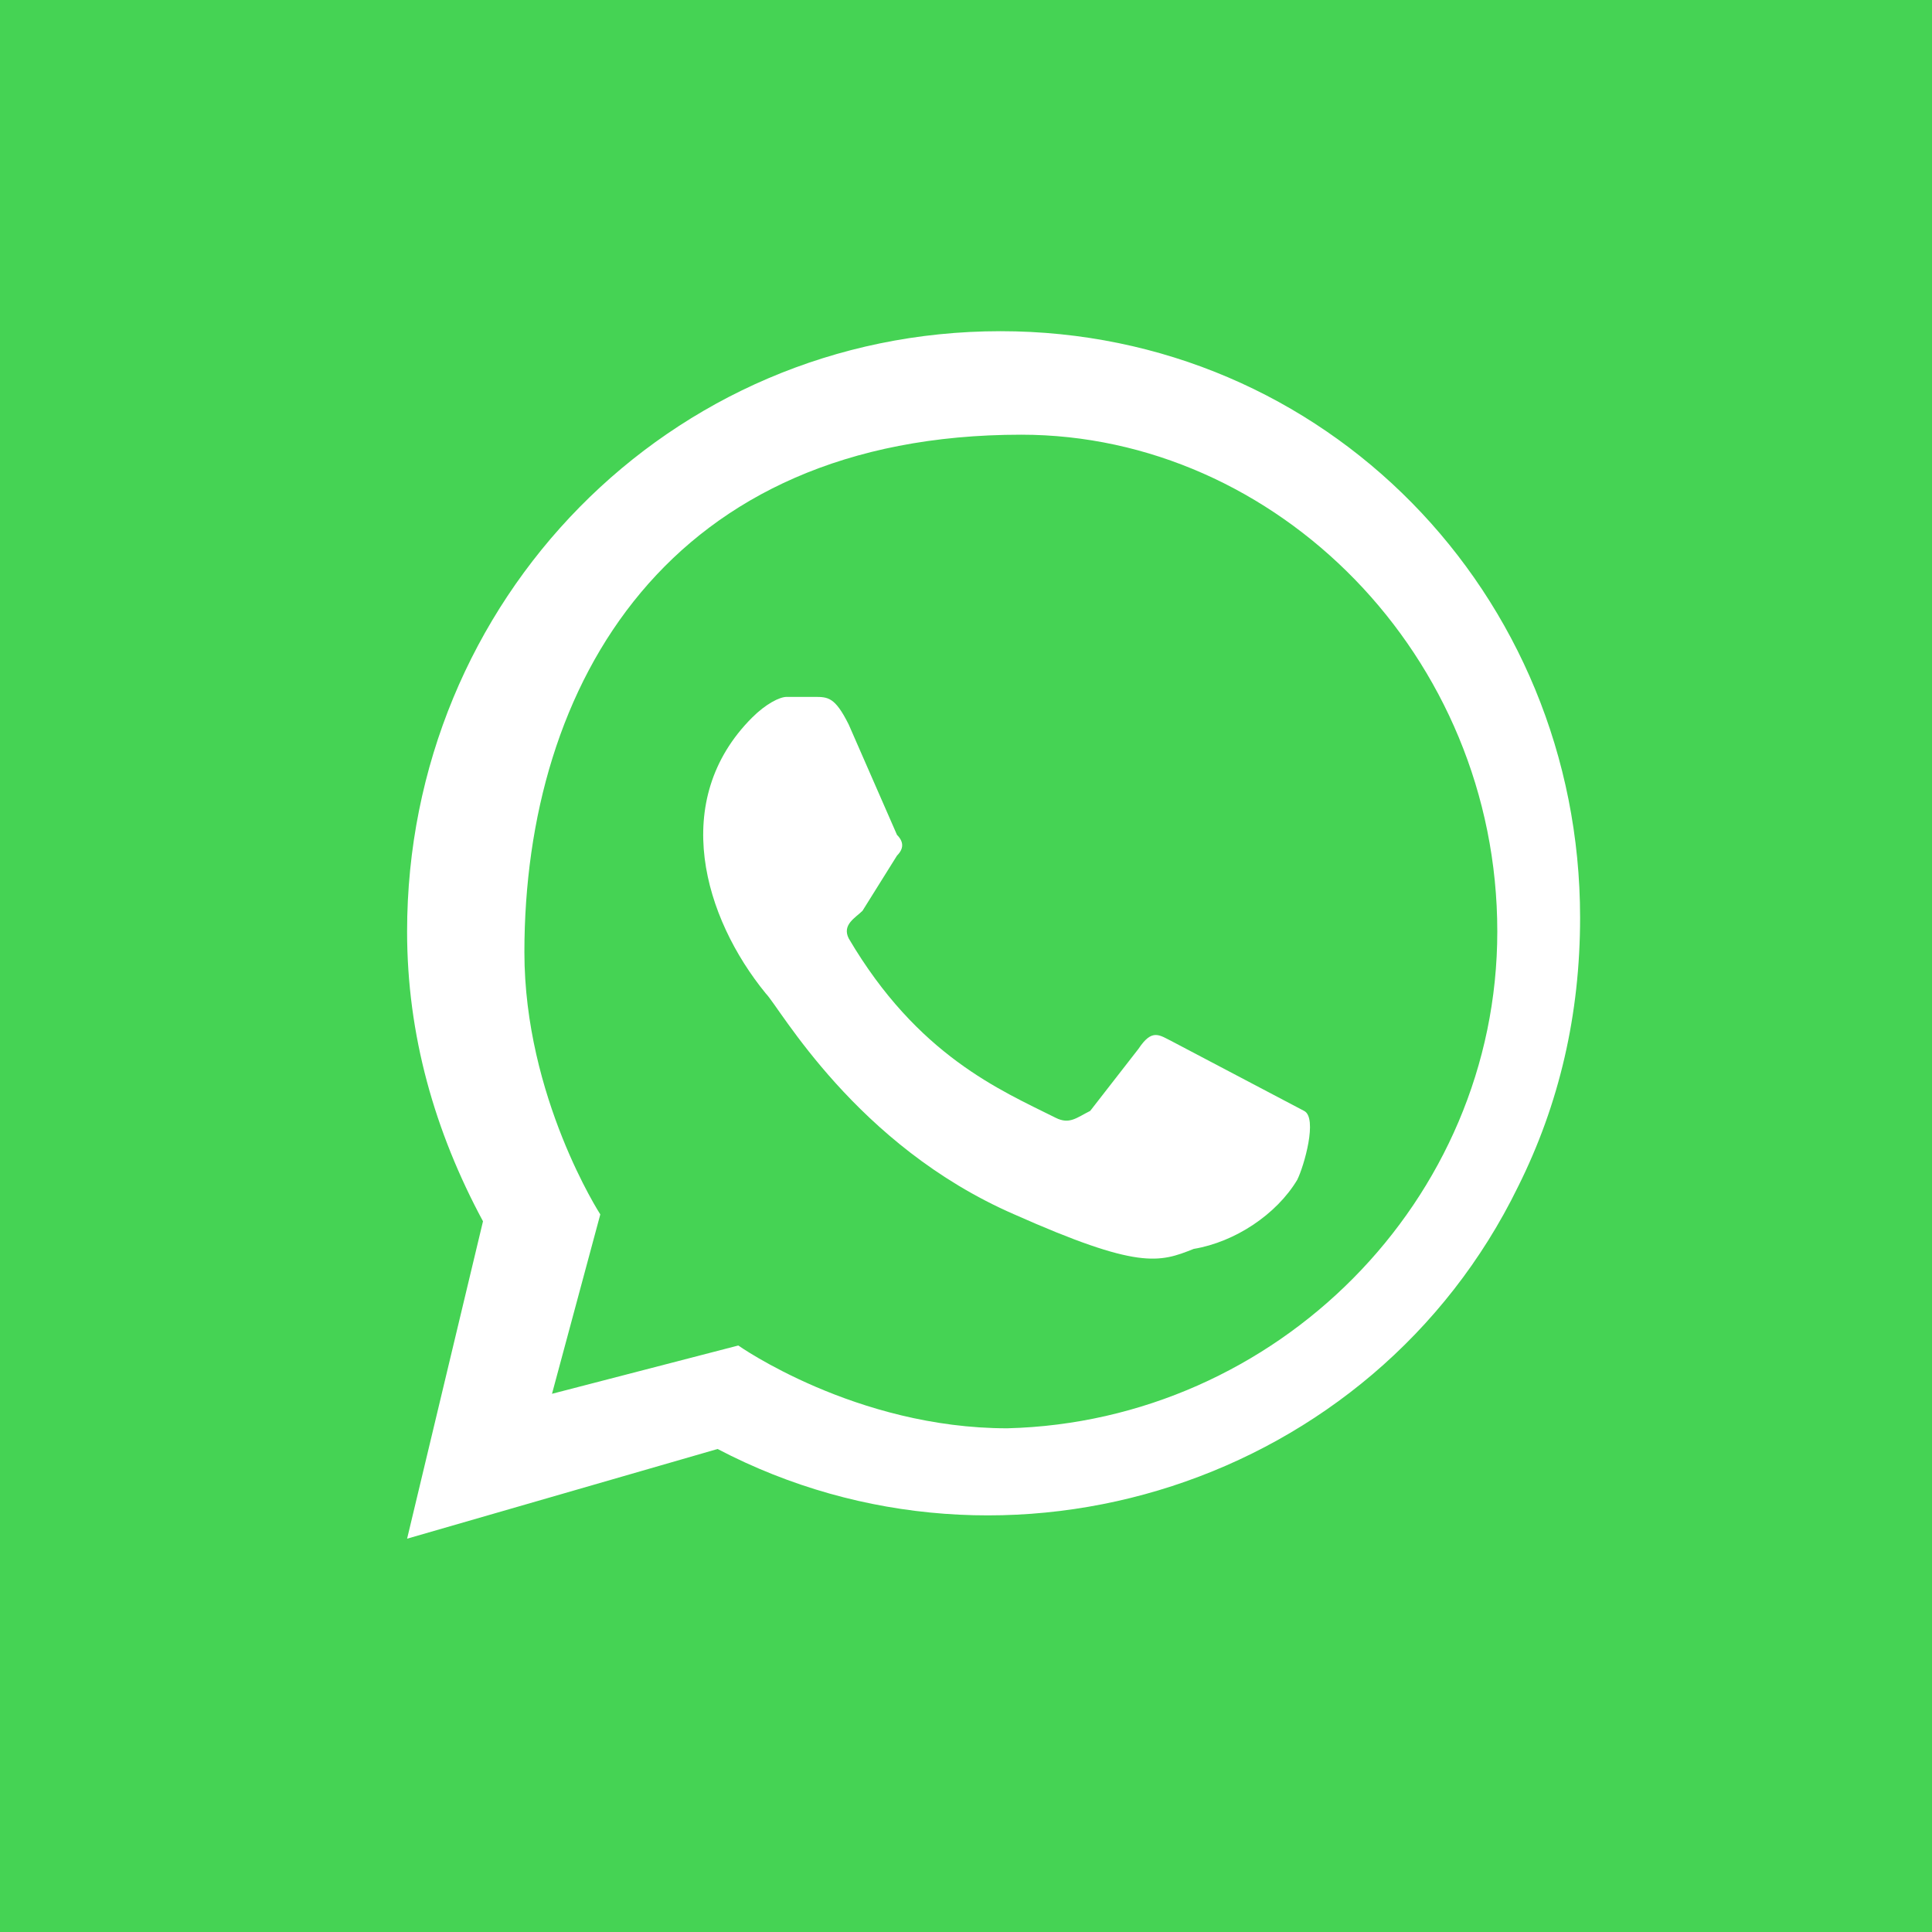<?xml version="1.0" encoding="UTF-8" standalone="no"?>
<!-- Generator: Adobe Illustrator 22.1.0, SVG Export Plug-In . SVG Version: 6.00 Build 0)  -->

<svg
   version="1.1"
   id="Calque_1"
   x="0px"
   y="0px"
   viewBox="0 0 28 28"
   xml:space="preserve"
   width="28"
   height="28"
   xmlns="http://www.w3.org/2000/svg"
   xmlns:svg="http://www.w3.org/2000/svg"
   xmlns:rdf="http://www.w3.org/1999/02/22-rdf-syntax-ns#"
   xmlns:cc="http://creativecommons.org/ns#"
   xmlns:dc="http://purl.org/dc/elements/1.1/"><rect x="0" y="0" width="28" height="28" fill="#333333" stroke="none"/><defs
   id="defs5119" />
<style
   type="text/css"
   id="style4418">
	.st0{fill:#2D2D2D;}
	.st1{fill:#FFFFFF;}
	.st2{fill:#2CAED3;}
	.st3{fill:#A7A6A6;}
	.st4{fill:#C2BCBF;}
	.st5{fill:#B1B0B0;}
	.st6{fill:#898787;}
	.st7{fill:#1AADD0;}
	.st8{fill:#A6A6A6;}
	.st9{fill:#38AED4;}
	.st10{fill:#2D2E2D;}
	.st11{fill:#A8A6A6;}
	.st12{fill:#1DA1F3;}
	.st13{fill:#3B5998;}
	.st14{fill:#DC4639;}
	.st15{fill:#45D354;}
	.st16{fill:#FFBA00;}
	.st17{fill:#7C7C7C;}
</style>































































































































<g
   id="g5082"
   transform="translate(-11,-2305)">
	<path
   class="st15"
   d="m 11,2305 h 28 v 0 28 H 11 v 0 z"
   id="path5076" />
	<path
   class="st1"
   d="m 28,2320.1 c -0.2,-0.1 -0.3,-0.2 -0.5,0.1 l -0.7,0.9 c -0.2,0.1 -0.3,0.2 -0.5,0.1 -0.8,-0.4 -2,-0.9 -3,-2.6 -0.1,-0.2 0.1,-0.3 0.2,-0.4 l 0.5,-0.8 c 0.1,-0.1 0.1,-0.2 0,-0.3 l -0.7,-1.6 c -0.2,-0.4 -0.3,-0.4 -0.5,-0.4 h -0.4 c -0.1,0 -0.3,0.1 -0.5,0.3 -1.2,1.2 -0.7,2.9 0.2,4 0.2,0.2 1.3,2.2 3.6,3.2 1.8,0.8 2.1,0.7 2.6,0.5 0.6,-0.1 1.2,-0.5 1.5,-1 0.1,-0.2 0.3,-0.9 0.1,-1 z"
   id="path5078" />
	<path
   class="st1"
   d="m 25.6,2325.7 c -2.2,0 -3.9,-1.2 -3.9,-1.2 l -2.7,0.7 0.7,-2.6 c 0,0 -1.1,-1.7 -1.1,-3.8 0,-3.9 2.1,-7.5 7.2,-7.5 3.7,0 6.9,3.2 6.9,7.2 0,3.9 -3.2,7.1 -7.1,7.2 m -8.7,1.6 4.5,-1.3 c 4.2,2.2 9.5,0.5 11.6,-3.8 0.6,-1.2 0.9,-2.5 0.9,-3.9 0,-4.7 -3.7,-8.5 -8.4,-8.5 -4.8,0 -8.6,3.9 -8.6,8.7 0,1.5 0.4,2.9 1.1,4.2 z"
   id="path5080" />
</g>








</svg>
